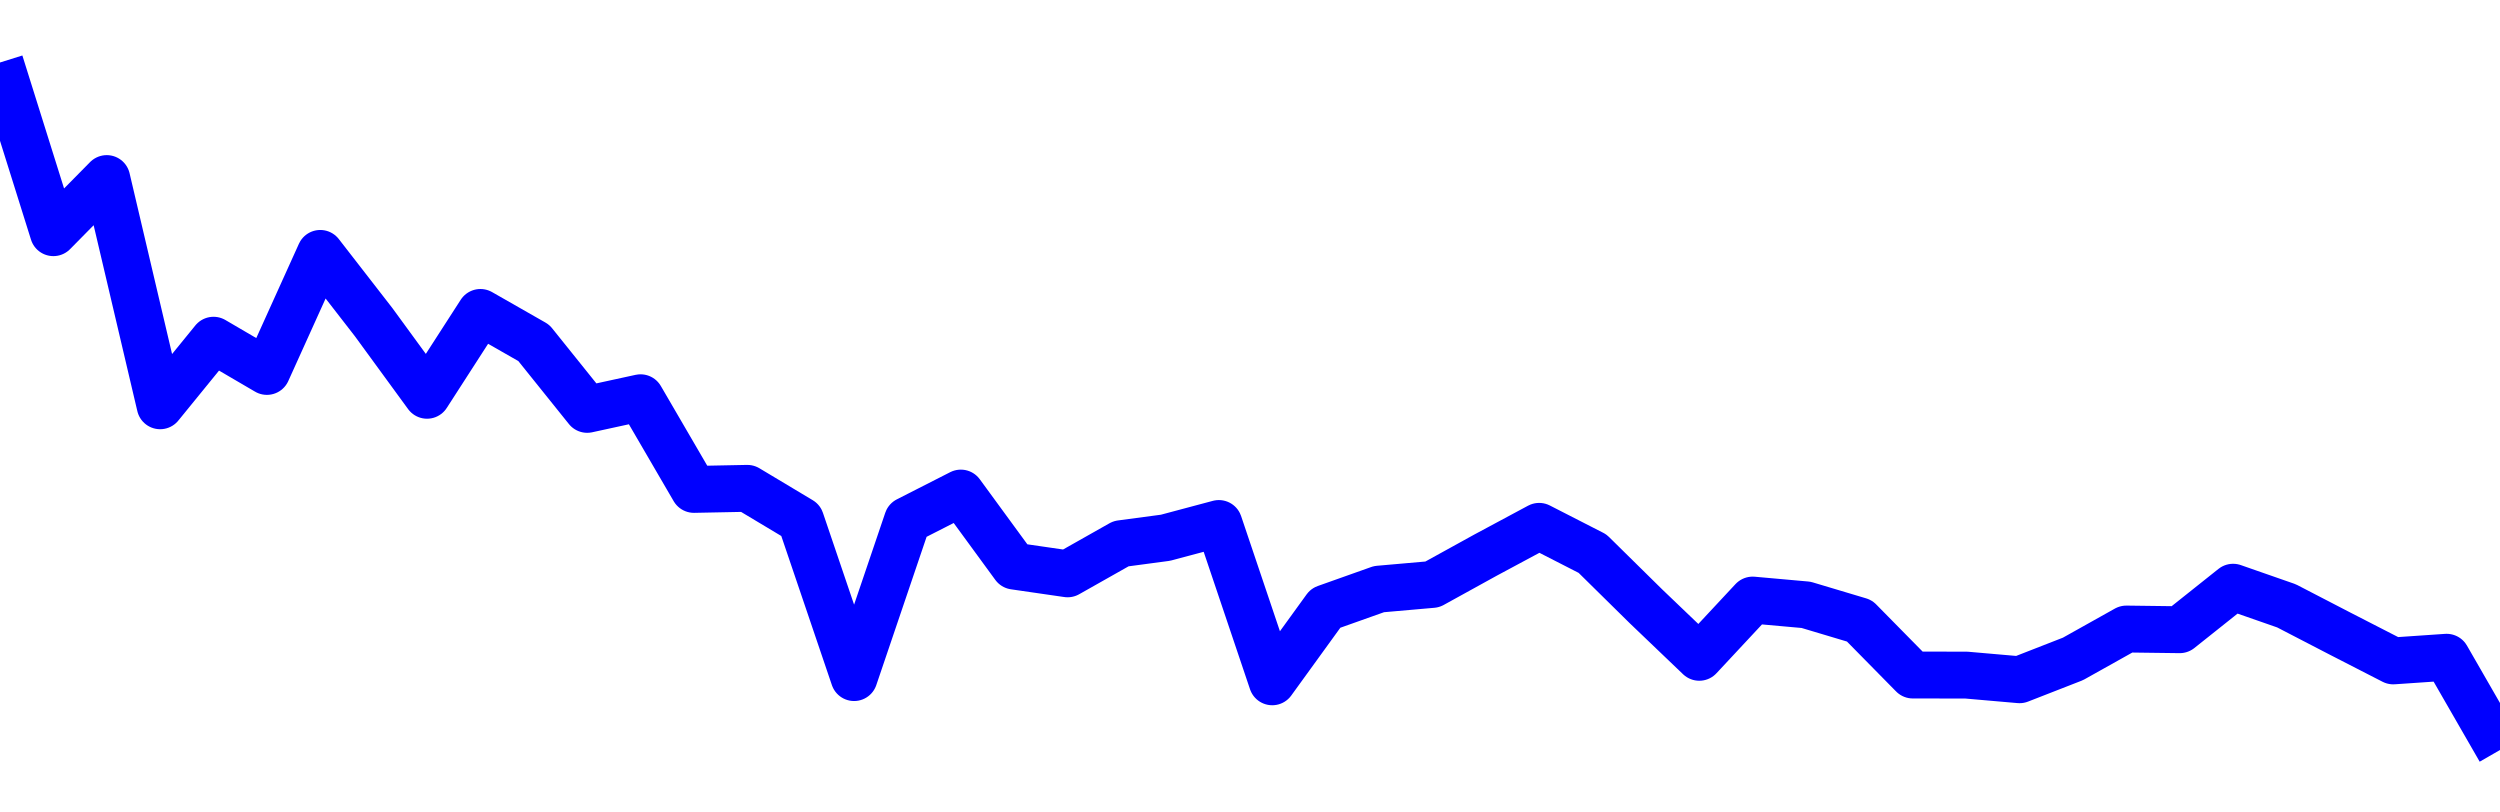 <svg xmlns="http://www.w3.org/2000/svg" fill="none" width="80" height="26"><polyline points="0,2 1.708,7.446 3.416,5.714 5.125,12.985 6.833,10.887 8.541,11.886 10.249,8.109 11.957,10.31 13.665,12.649 15.374,9.998 17.082,10.973 18.79,13.1 20.498,12.728 22.206,15.661 23.915,15.627 25.623,16.65 27.331,21.683 29.039,16.648 30.747,15.778 32.456,18.115 34.164,18.363 35.872,17.398 37.295,17.208 39.004,16.752 40.712,21.818 42.42,19.459 44.128,18.852 45.836,18.702 47.544,17.76 49.253,16.843 50.961,17.717 52.669,19.4 54.377,21.034 56.085,19.202 57.794,19.355 59.502,19.866 61.21,21.601 62.918,21.603 64.626,21.752 66.335,21.085 68.043,20.129 69.751,20.151 71.459,18.791 73.167,19.387 74.875,20.272 76.584,21.149 78.292,21.032 80,24 " stroke-linejoin="round" style="fill: transparent; stroke:blue; stroke-width:1.5" /></svg>